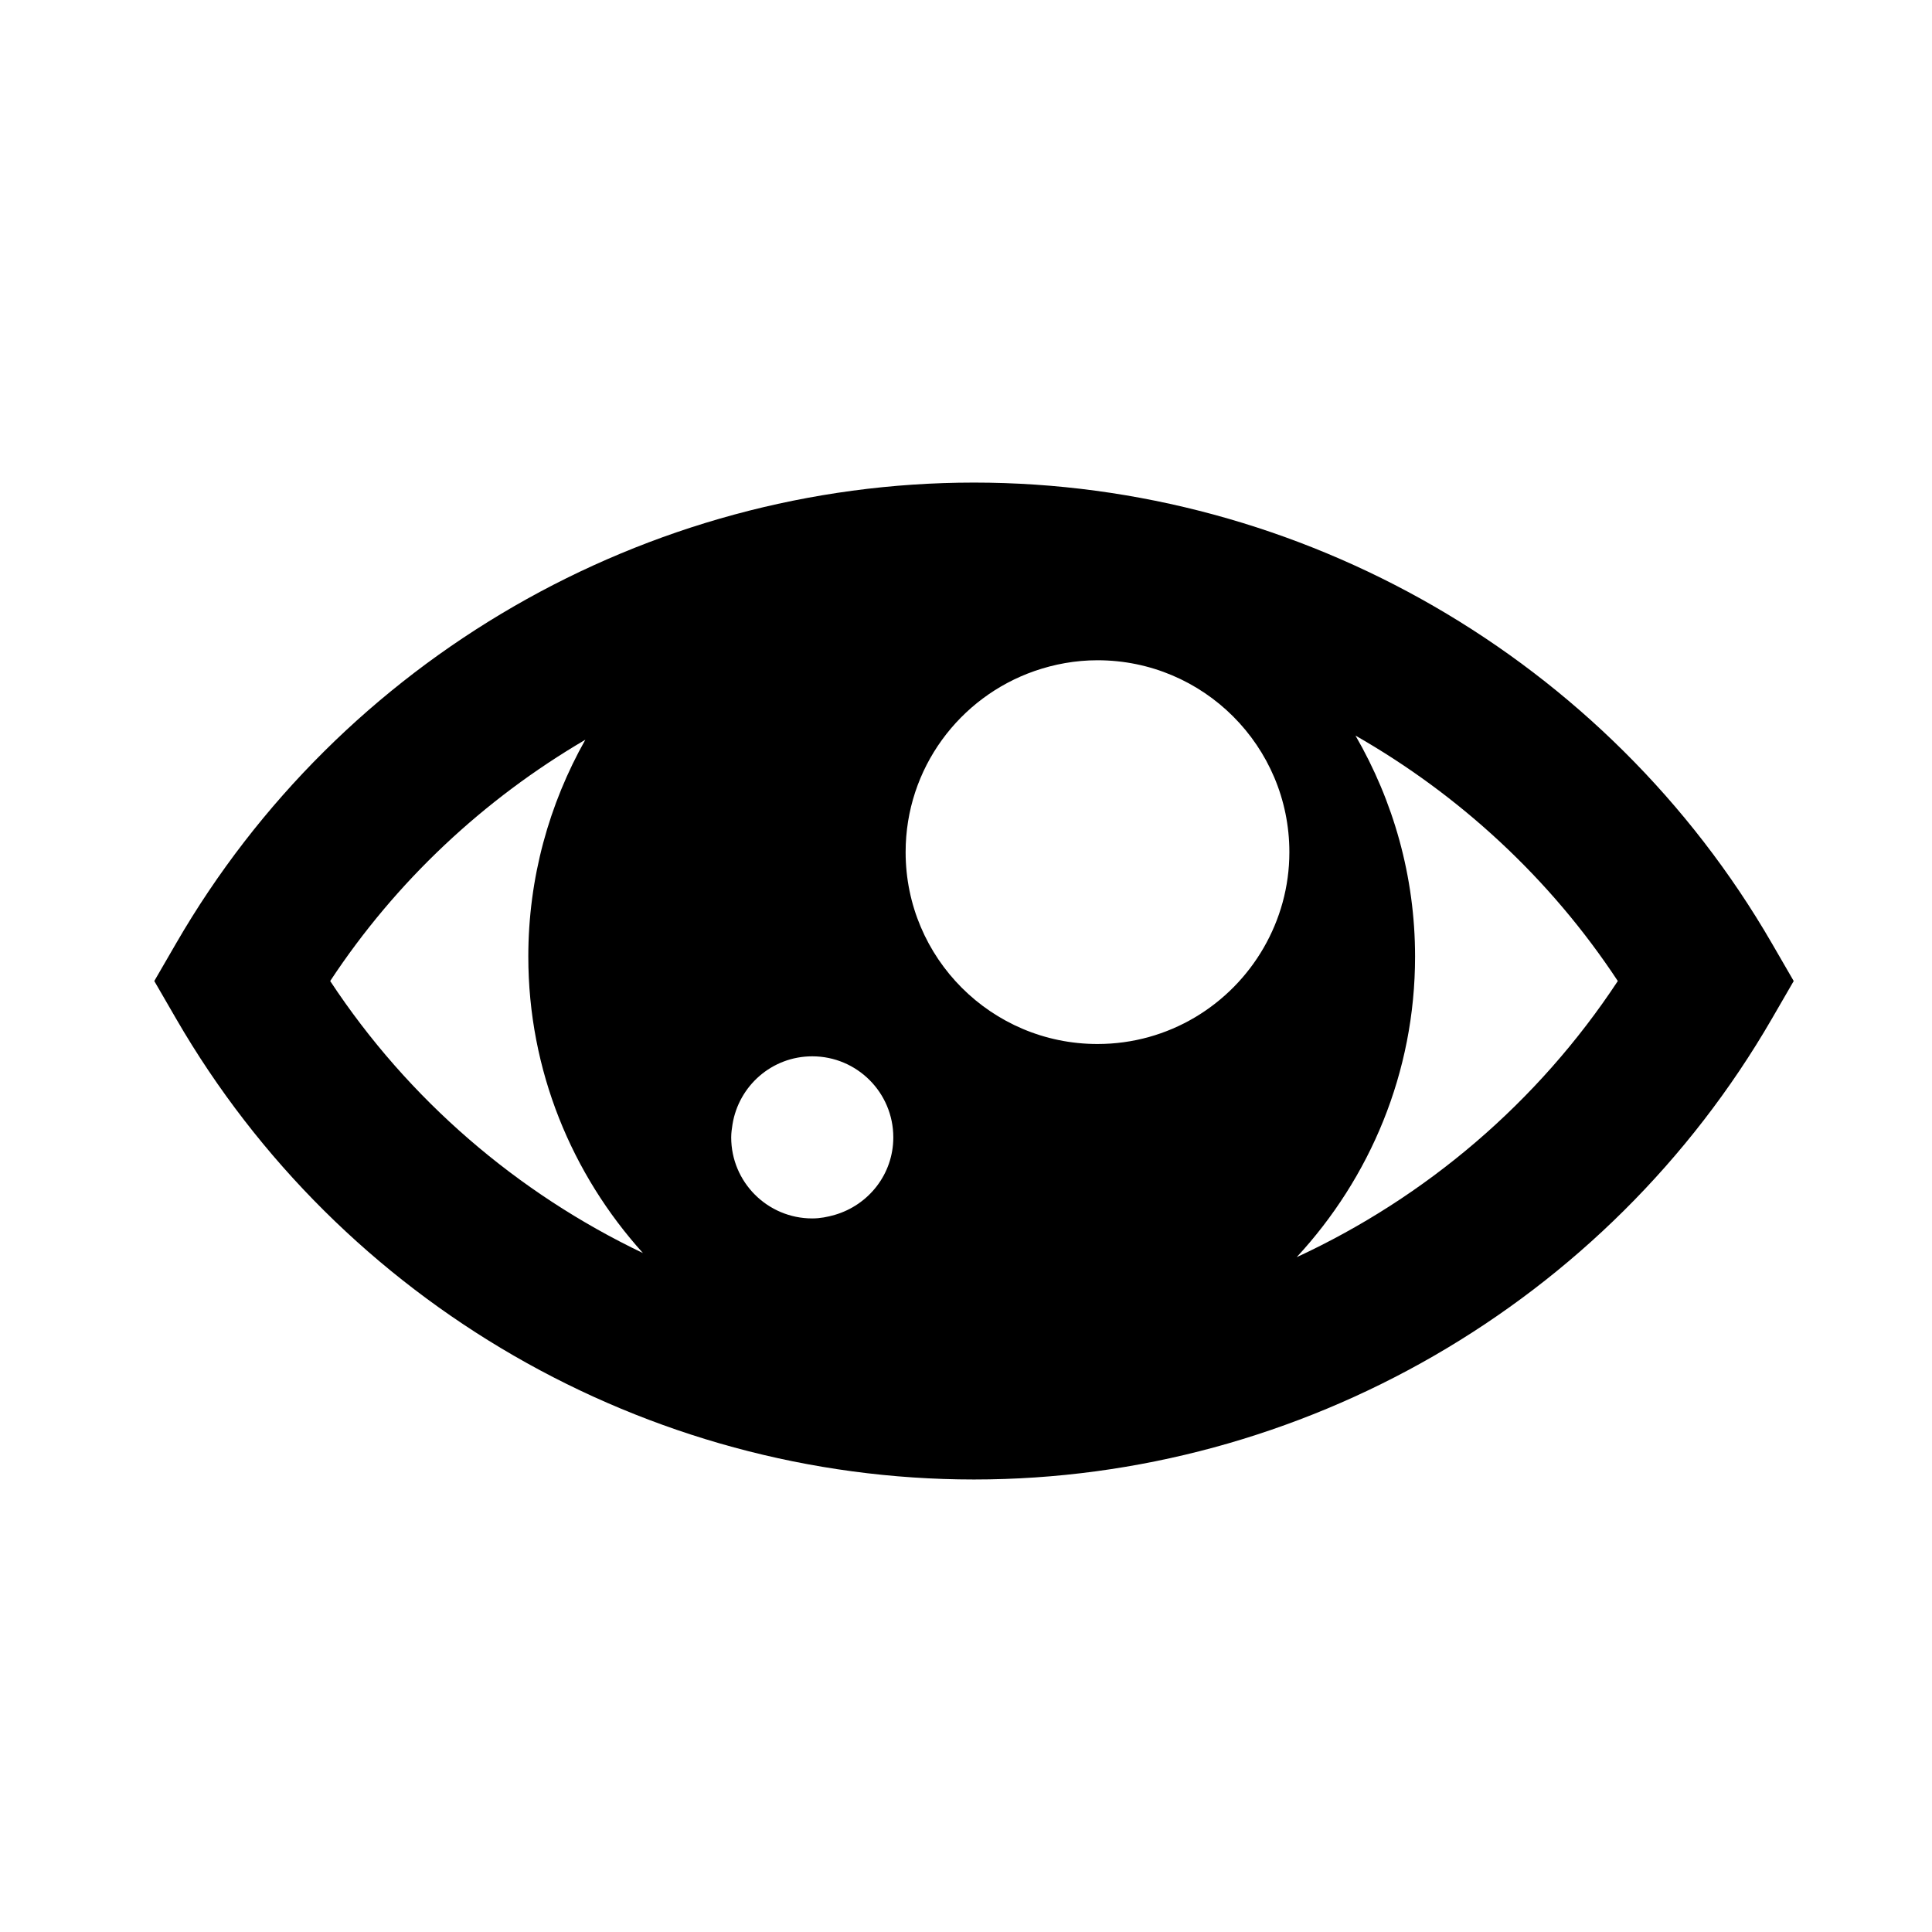 <?xml version="1.0" encoding="utf-8"?>
<!-- Generator: Adobe Illustrator 17.0.0, SVG Export Plug-In . SVG Version: 6.00 Build 0)  -->
<!DOCTYPE svg PUBLIC "-//W3C//DTD SVG 1.1//EN" "http://www.w3.org/Graphics/SVG/1.1/DTD/svg11.dtd">
<svg version="1.1" id="Capa_1" xmlns="http://www.w3.org/2000/svg" xmlns:xlink="http://www.w3.org/1999/xlink" x="0px" y="0px"
	 width="64px" height="64px" viewBox="0 0 64 64" enable-background="new 0 0 64 64" xml:space="preserve">
<path d="M58.694,31.246c-5.448-9.413-15.575-15.26-26.429-15.26c-10.854,0-20.981,5.847-26.429,15.26l-0.725,1.252l0.725,1.252
	c5.447,9.413,15.574,15.26,26.429,15.26c10.854,0,20.981-5.847,26.429-15.26l0.725-1.252L58.694,31.246z M42.712,28.228
	c0,1.155-0.313,2.234-0.851,3.167c-1.098,1.904-3.149,3.189-5.505,3.189c-3.51,0-6.356-2.846-6.356-6.356
	c0-2.778,1.785-5.133,4.267-5.998c0.655-0.228,1.356-0.358,2.089-0.358C39.866,21.872,42.712,24.718,42.712,28.228z M24.265,37.246
	c0.207-1.277,1.306-2.254,2.642-2.254c1.483,0,2.685,1.202,2.685,2.685c0,1.222-0.821,2.241-1.938,2.567
	c-0.239,0.069-0.486,0.118-0.747,0.118c-1.483,0-2.685-1.202-2.685-2.685C24.222,37.529,24.243,37.387,24.265,37.246z
	 M10.938,32.498c2.187-3.319,5.102-6.031,8.452-7.993c-1.198,2.126-1.889,4.574-1.889,7.183c0,3.778,1.446,7.215,3.797,9.821
	C17.142,39.523,13.53,36.433,10.938,32.498z M42.954,41.646c2.426-2.621,3.922-6.114,3.922-9.958c0-2.667-0.726-5.163-1.974-7.321
	c3.451,1.972,6.452,4.734,8.69,8.131C50.941,36.522,47.227,39.667,42.954,41.646z"/>
</svg>
